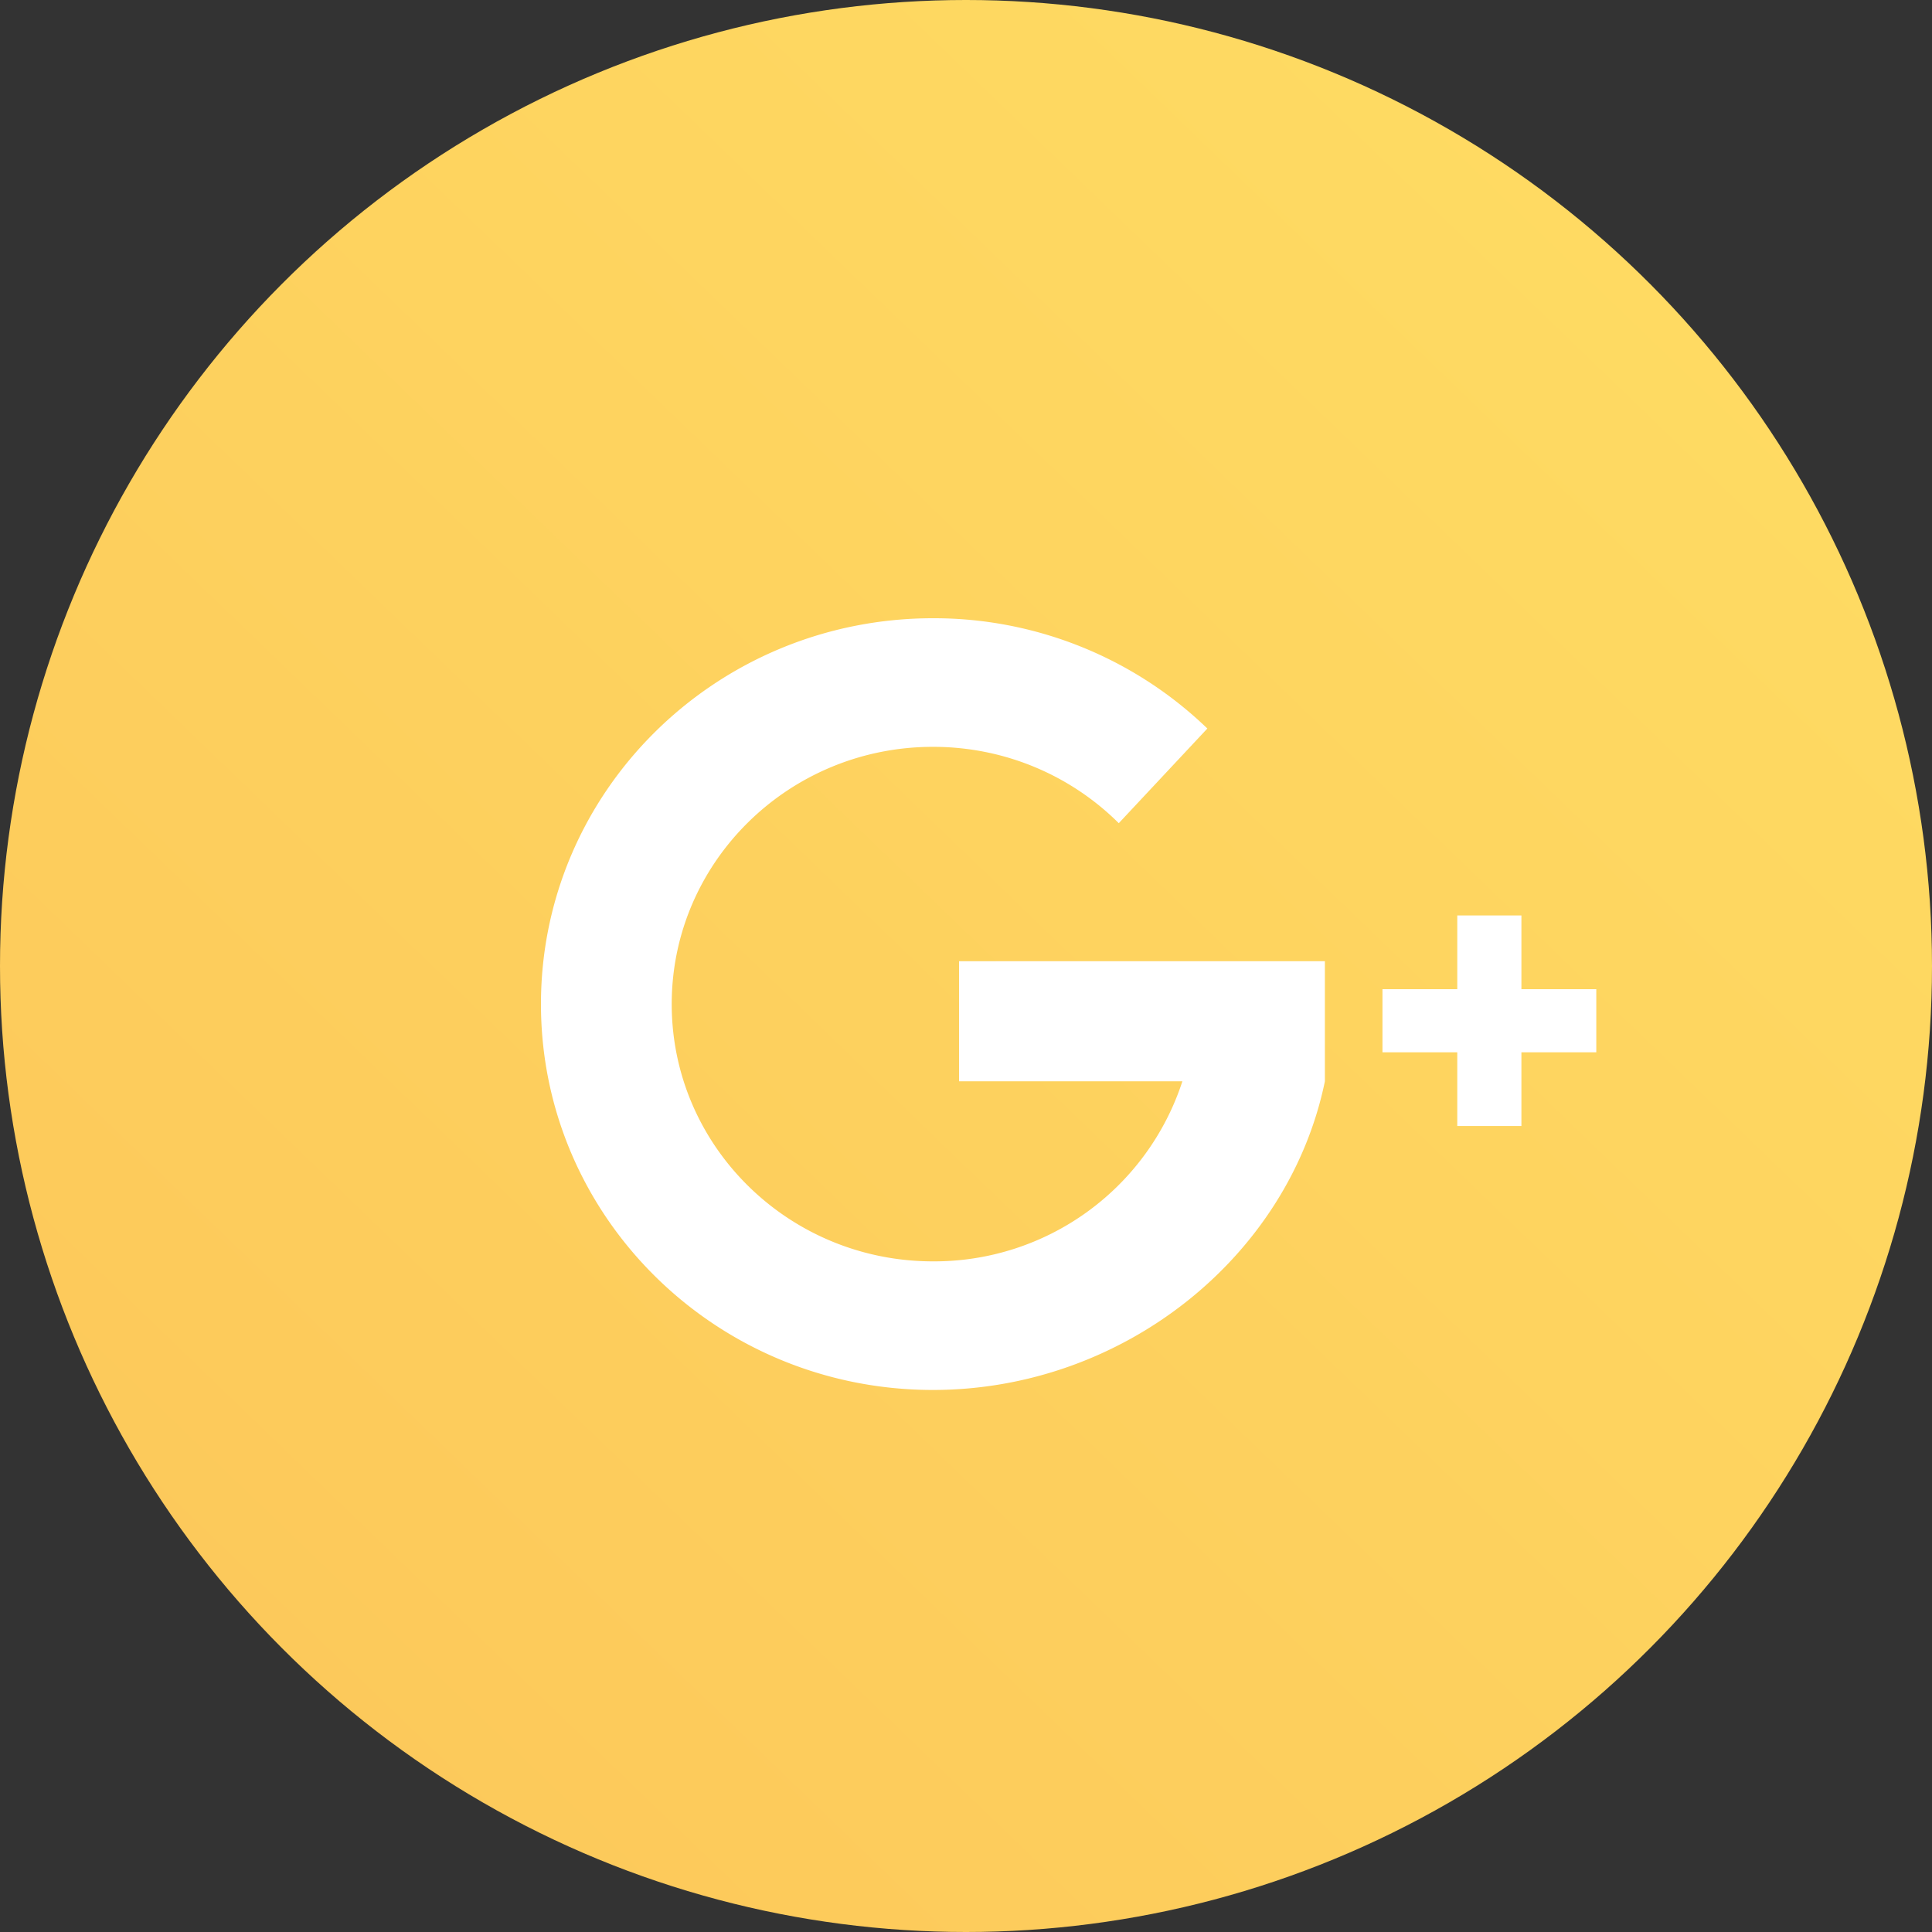 <svg xmlns="http://www.w3.org/2000/svg" width="34" height="34" viewBox="0 0 25 25">
    <rect x="0" y="0" width="25" height="25" fill="#333333" stroke="none"/>
    <defs>
        <linearGradient id="a" x1="100%" x2="3.614%" y1="0%" y2="100%">
            <stop offset="0%" stop-color="#FFDE64"/>
            <stop offset="100%" stop-color="#FCC659"/>
        </linearGradient>
    </defs>
    <g fill="none" fill-rule="evenodd">
        <circle cx="12.5" cy="12.5" r="12.5" fill="url(#a)"/>
        <g fill="#FFF" fill-rule="nonzero" transform="translate(7 8)">
            <path d="M10.144 4.438H5.41v1.554H8.3a3.377 3.377 0 0 1-3.227 2.33c-1.867 0-3.381-1.49-3.381-3.329 0-1.838 1.514-3.329 3.381-3.329.94 0 1.791.378 2.404.988l1.146-1.225A5.097 5.097 0 0 0 5.072 0C2.271 0 0 2.235 0 4.993c0 2.758 2.27 4.993 5.072 4.993 2.454 0 4.602-1.715 5.072-3.994V4.438zM13.656 4.8h-.969v-.954h-.83V4.8h-.968v.817h.968v.954h.83v-.954h.969z"/>
        </g>
    </g>
</svg>
